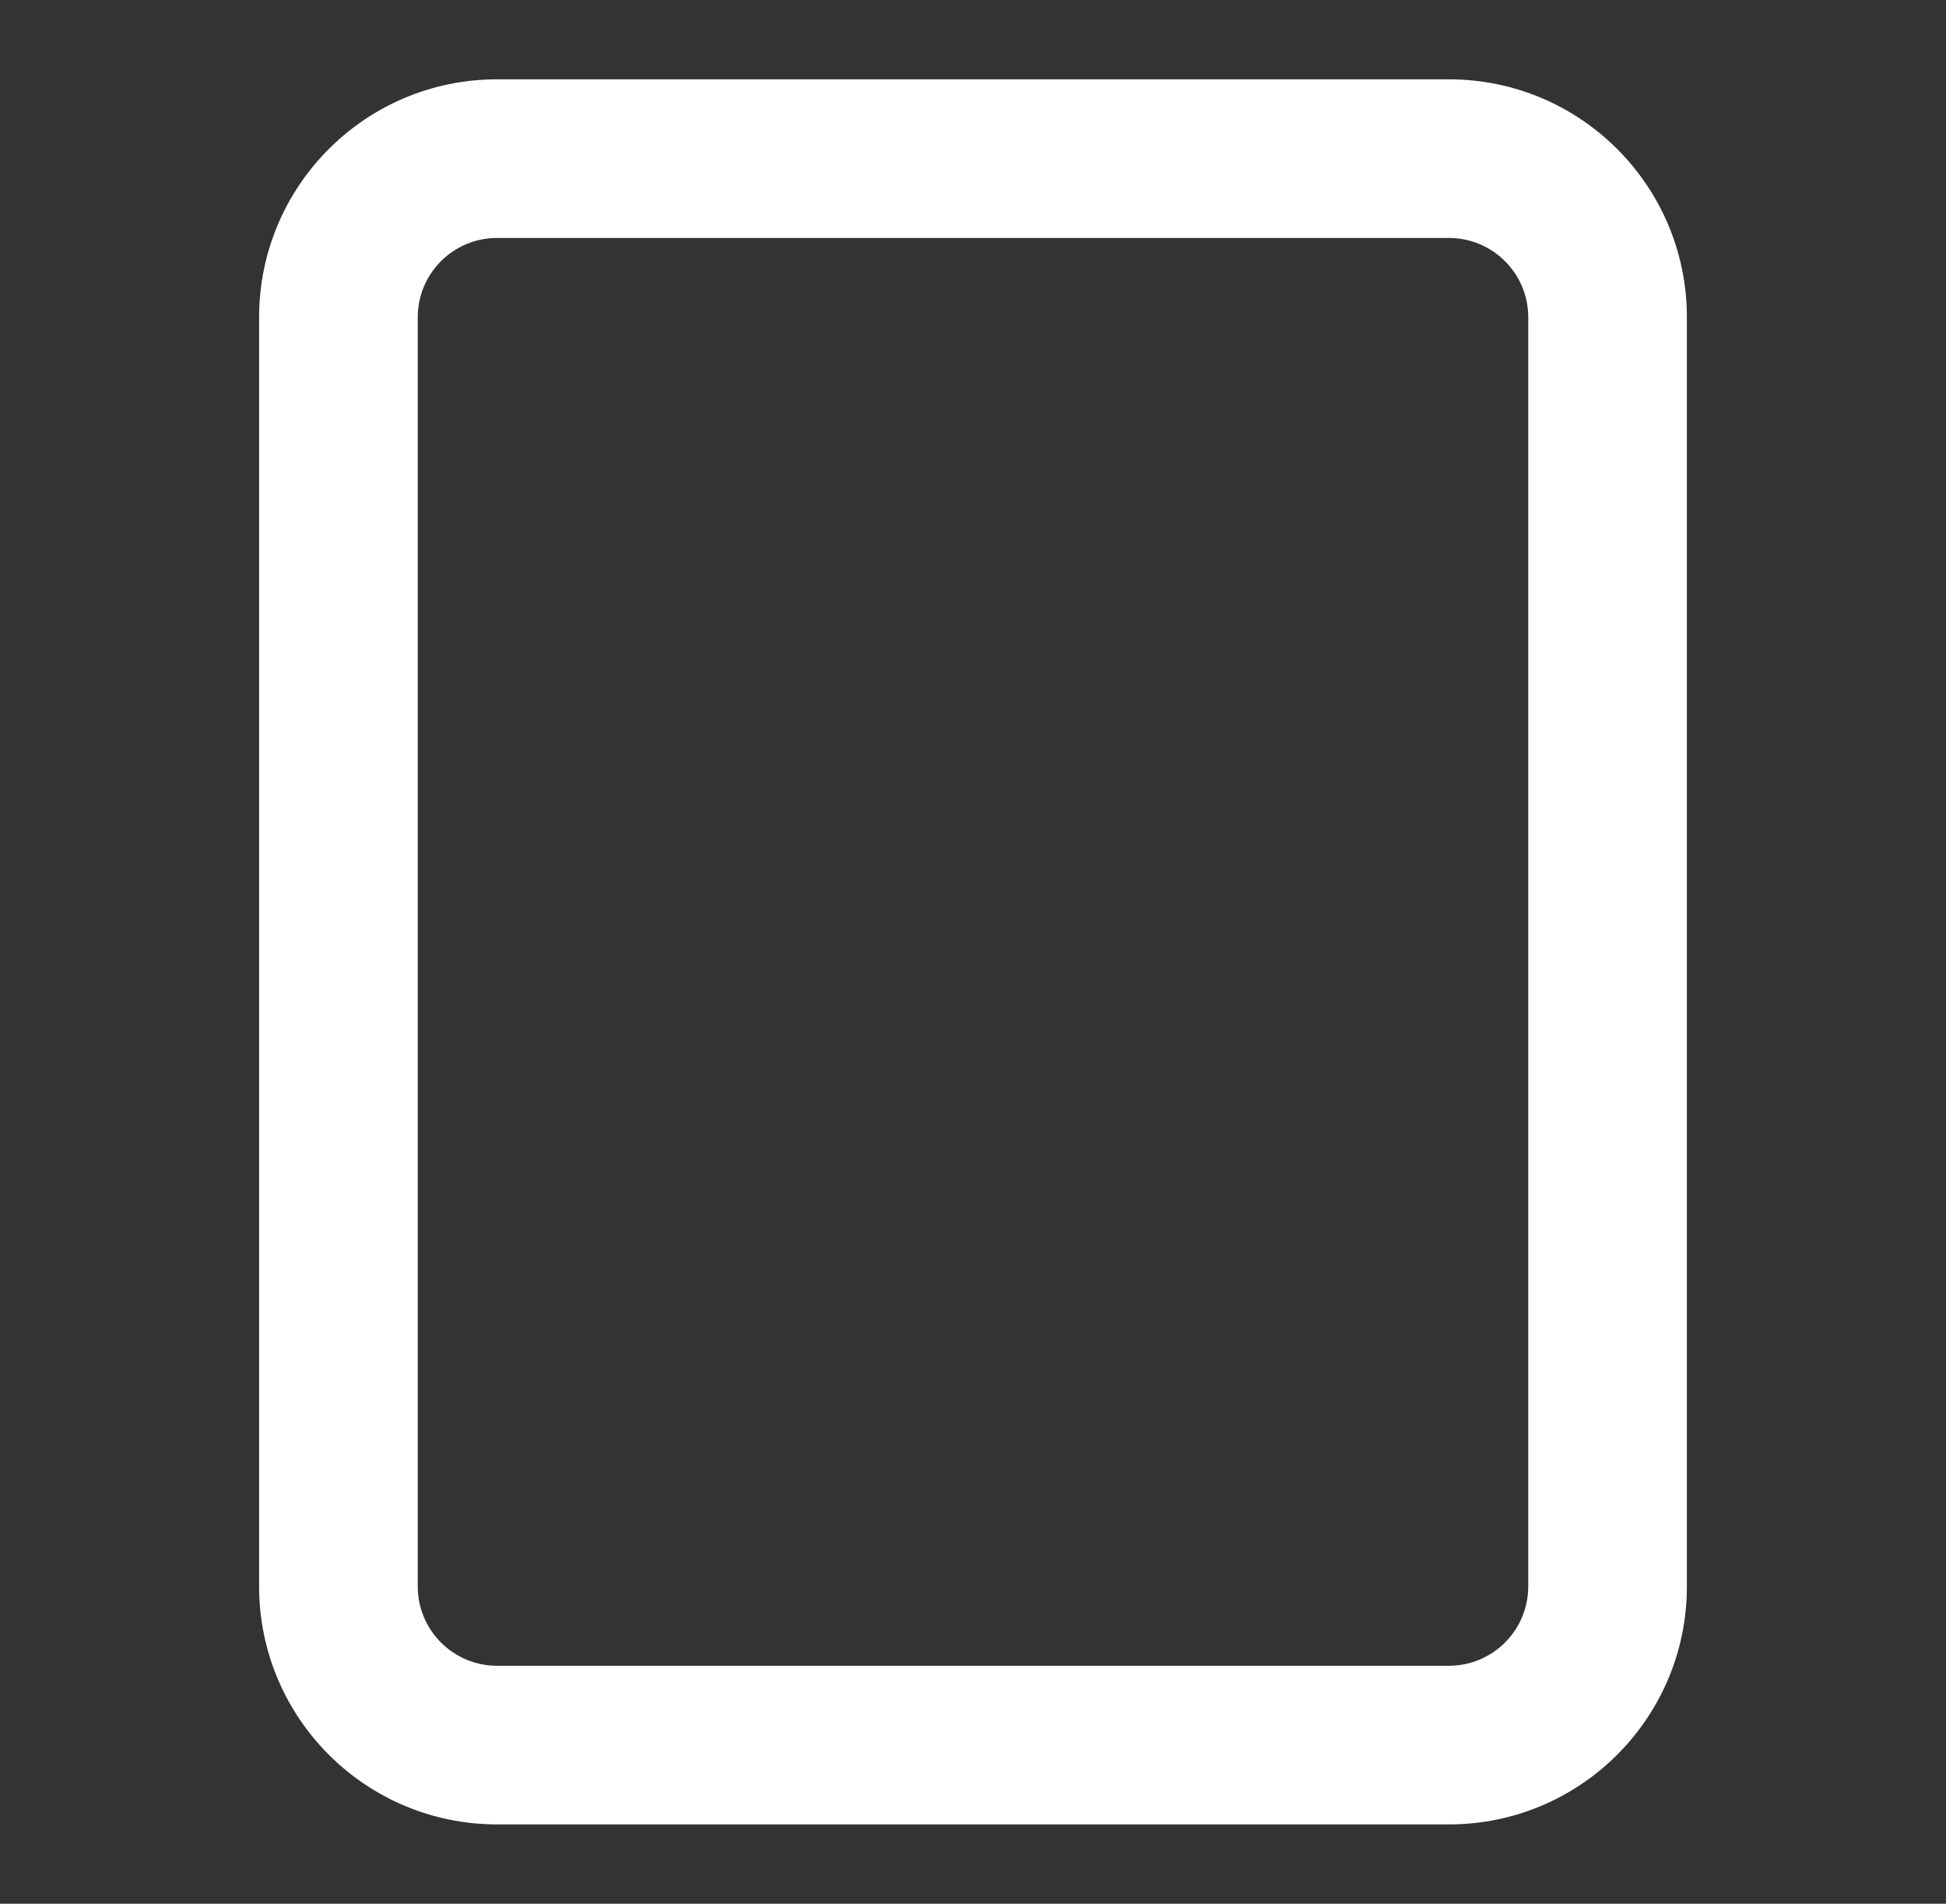 <svg width="46" height="45" viewBox="0 0 46 45" fill="none" xmlns="http://www.w3.org/2000/svg">
<rect x="0" y="0" width="46" height="45" fill="#333333" stroke="none"/>
<path fill-rule="evenodd" clip-rule="evenodd" d="M34.25 39.375C35.285 39.375 36.125 38.535 36.125 37.5L36.125 7.5C36.125 6.464 35.285 5.625 34.25 5.625H11.75C10.714 5.625 9.875 6.464 9.875 7.5L9.875 37.5C9.875 38.535 10.714 39.375 11.75 39.375H34.25ZM39.875 37.5C39.875 40.607 37.357 43.125 34.25 43.125H11.75C8.643 43.125 6.125 40.607 6.125 37.5L6.125 7.5C6.125 4.393 8.643 1.875 11.75 1.875H34.25C37.357 1.875 39.875 4.393 39.875 7.5L39.875 37.5Z" fill="white"/>
</svg>
